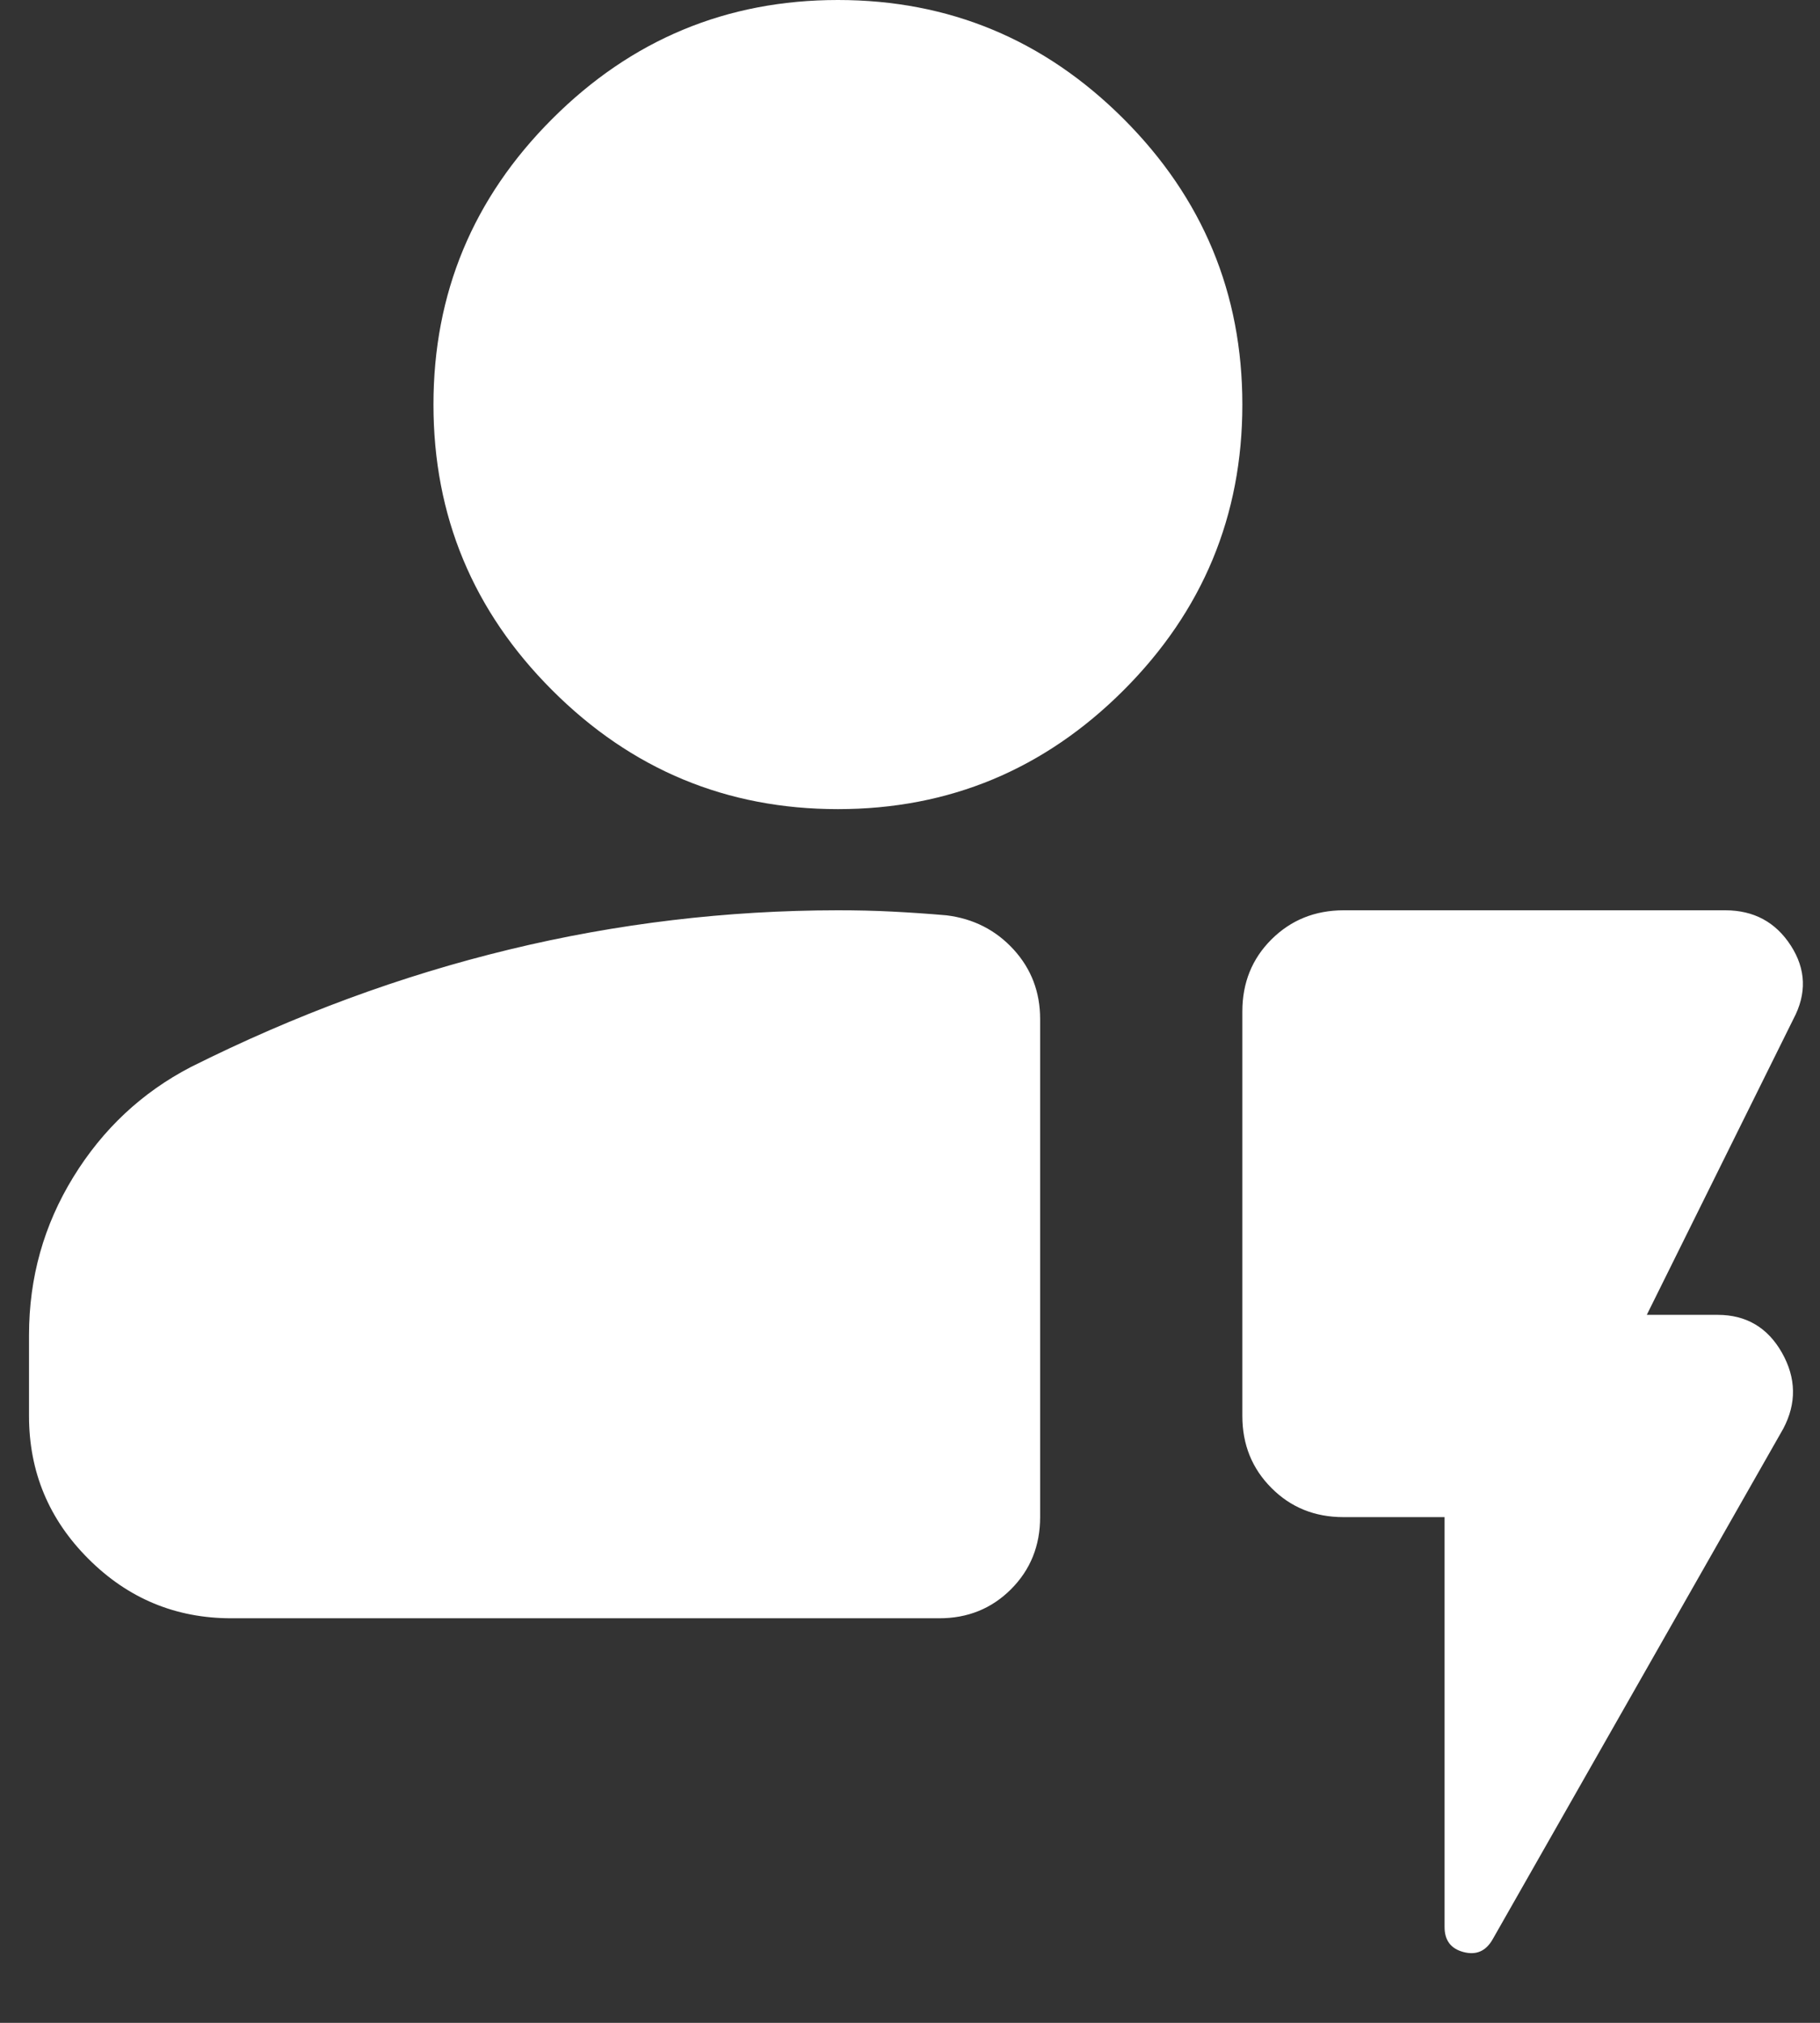 <svg width="18" height="20" viewBox="0 0 18 20" fill="none" xmlns="http://www.w3.org/2000/svg">
<rect x="0" y="0" width="18" height="20" fill="#333333" stroke="none"/>
<path d="M2.287 16C1.737 16 1.266 15.804 0.875 15.413C0.483 15.022 0.287 14.551 0.287 14V13.2C0.287 12.633 0.433 12.113 0.725 11.638C1.017 11.163 1.404 10.801 1.887 10.55C2.92 10.033 3.97 9.646 5.037 9.388C6.103 9.13 7.187 9.001 8.287 9C8.47 9 8.649 9.004 8.825 9.013C9 9.022 9.179 9.034 9.362 9.05C9.628 9.083 9.849 9.196 10.025 9.388C10.2 9.58 10.287 9.809 10.287 10.075V15C10.287 15.283 10.191 15.521 9.999 15.713C9.807 15.905 9.569 16.001 9.287 16H2.287ZM8.287 8C7.187 8 6.245 7.608 5.462 6.825C4.678 6.042 4.287 5.1 4.287 4C4.287 2.9 4.678 1.958 5.462 1.175C6.245 0.392 7.187 0 8.287 0C9.387 0 10.328 0.392 11.112 1.175C11.895 1.958 12.287 2.9 12.287 4C12.287 5.1 11.895 6.042 11.112 6.825C10.328 7.608 9.387 8 8.287 8ZM14.287 15H13.287C13.003 15 12.766 14.904 12.575 14.712C12.383 14.52 12.287 14.283 12.287 14V10C12.287 9.717 12.383 9.479 12.575 9.288C12.767 9.097 13.004 9.001 13.287 9H17.062C17.345 9 17.562 9.117 17.712 9.35C17.862 9.583 17.87 9.825 17.737 10.075L16.287 13H16.987C17.27 13 17.482 13.125 17.624 13.375C17.765 13.625 17.769 13.875 17.637 14.125L14.762 19.175C14.695 19.292 14.599 19.333 14.474 19.3C14.348 19.267 14.286 19.183 14.287 19.05V15Z" fill="white"/>
</svg>
